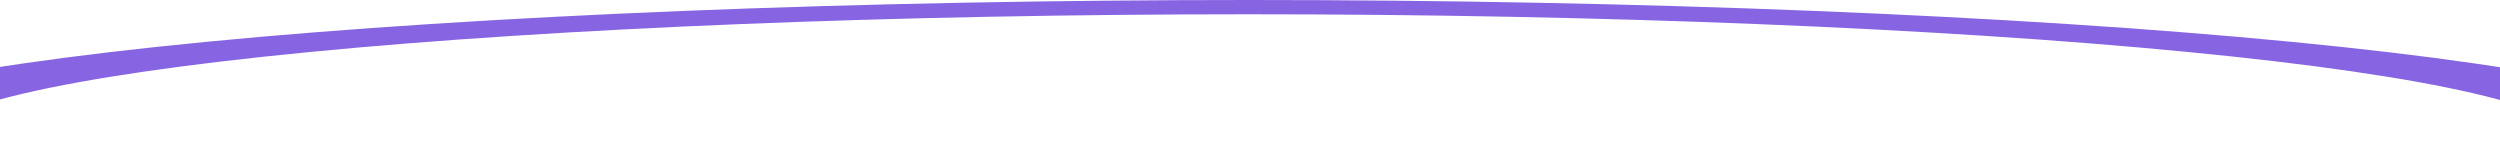 <?xml version="1.0" encoding="UTF-8"?> <svg xmlns="http://www.w3.org/2000/svg" width="1200" height="69" viewBox="0 0 1200 69" fill="none"><path d="M1307 68.5C1307 50.333 1232.46 32.909 1099.78 20.063C967.096 7.217 787.141 1.3716e-06 599.5 0C411.859 -1.37159e-06 231.904 7.217 99.222 20.063C-33.46 32.909 -108 50.333 -108 68.5L-37.25 68.5C-37.25 52.149 29.836 36.468 149.25 24.907C268.664 13.345 430.623 6.85 599.5 6.85C768.377 6.85 930.336 13.345 1049.75 24.907C1169.16 36.468 1236.25 52.149 1236.25 68.5H1307Z" fill="#8664E2"></path></svg> 